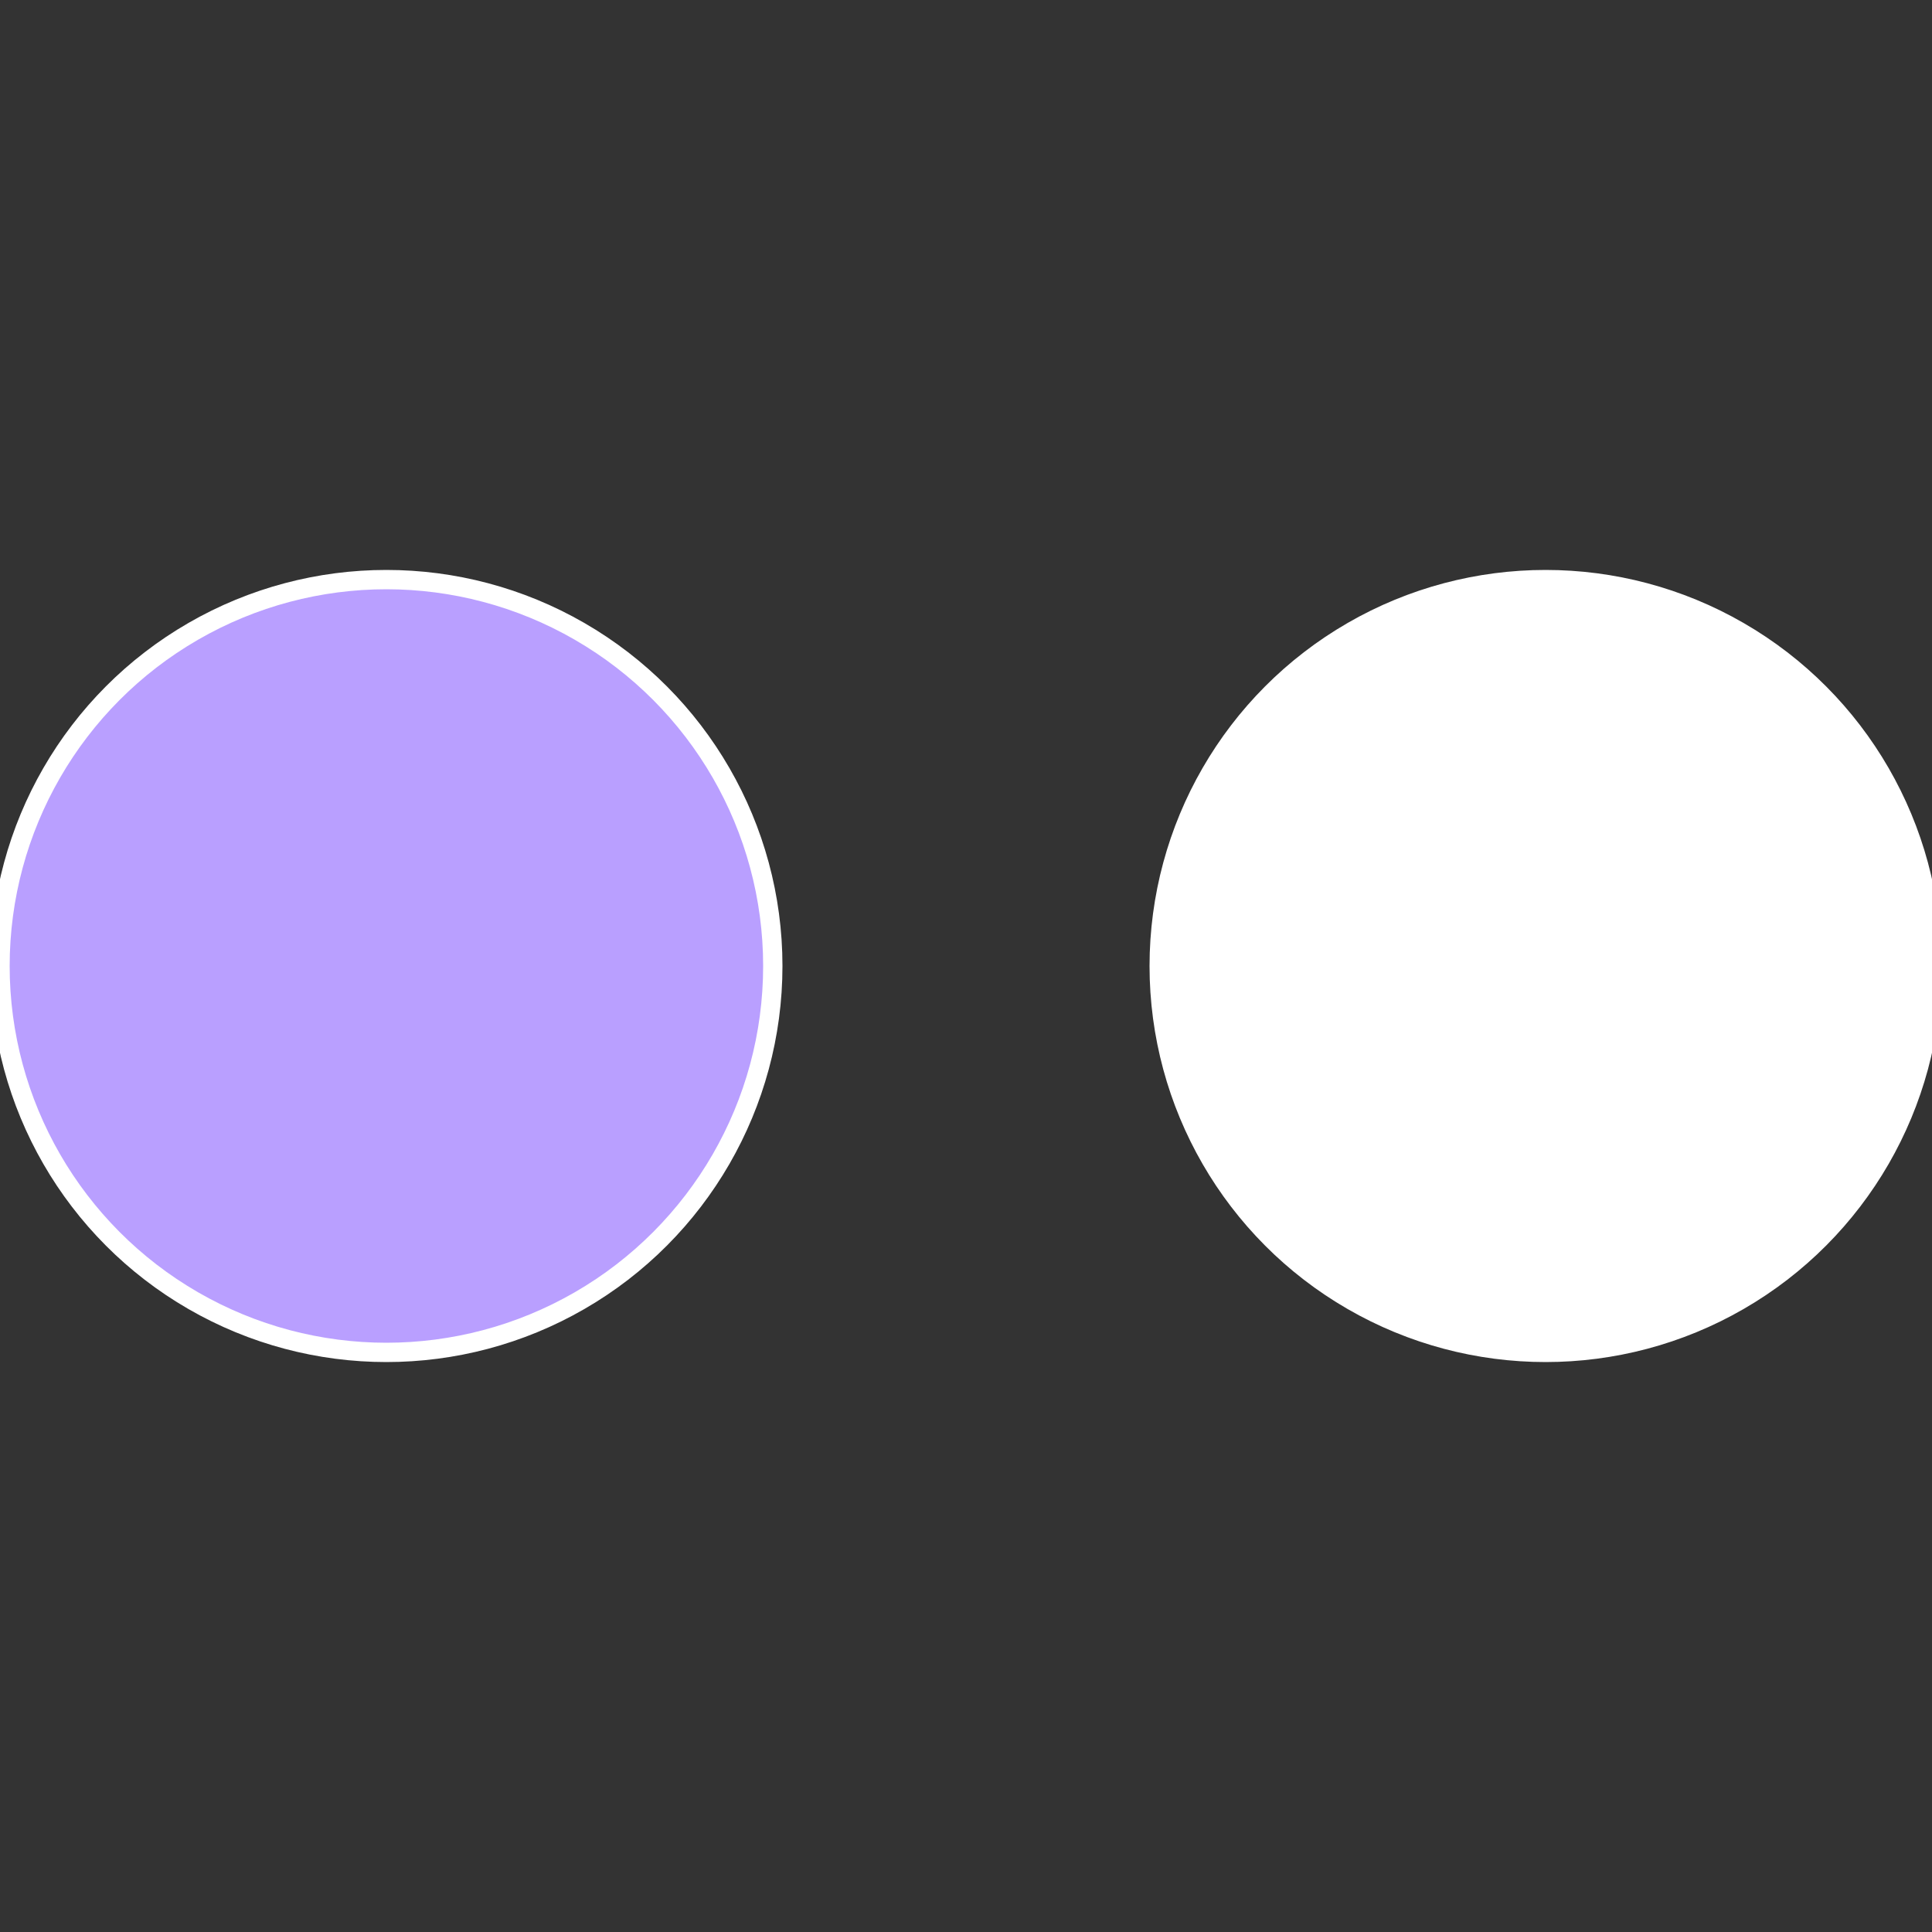 <?xml version="1.0" standalone="no"?>
<svg width="500" height="500" viewBox="-1 -1 2 2" xmlns="http://www.w3.org/2000/svg">
 
                <rect x="-1" y="-1" width="2" height="2" fill="#333333" stroke="none"/>
 
                <circle cx="0.6" cy="0" r="0.4" fill="#fffffffffffff53c12e3ffffffffffffee70" stroke="#fff" stroke-width="1%" />
             
                <circle cx="-0.6" cy="7.3478807948841E-17" r="0.4" fill="#b99ffffffffffffee7012e3" stroke="#fff" stroke-width="1%" />
            </svg>
